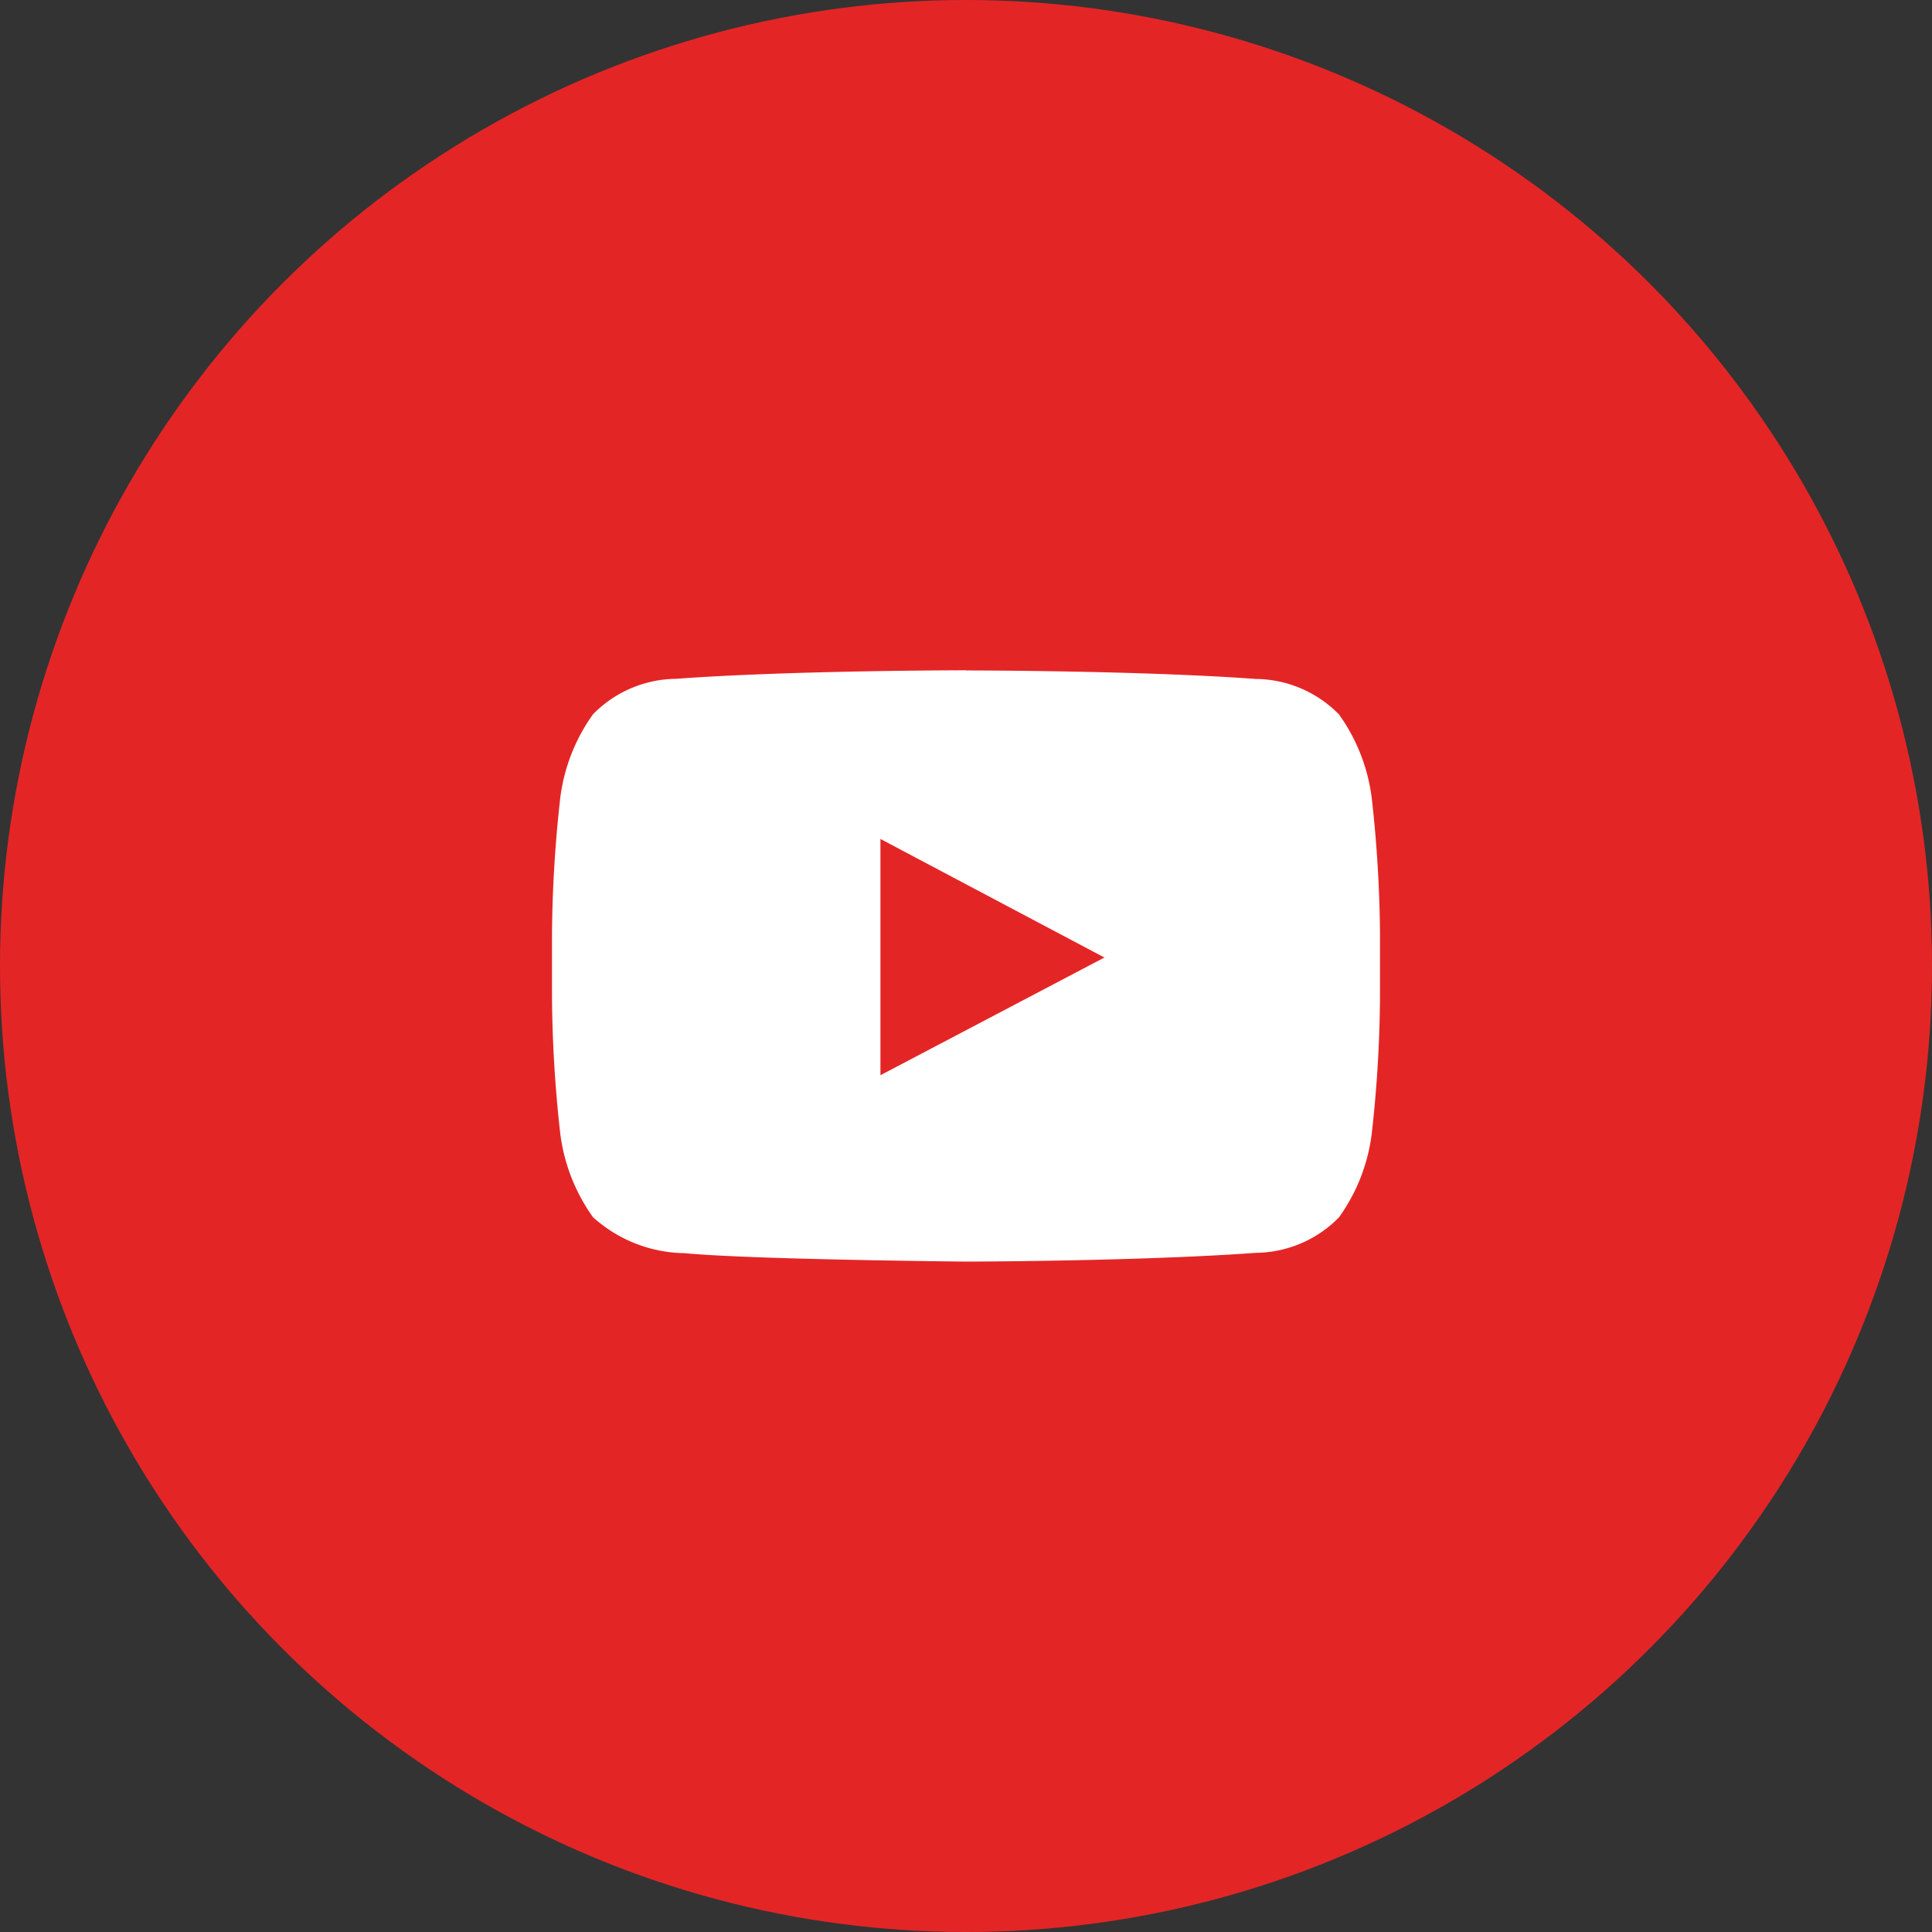 <svg xmlns="http://www.w3.org/2000/svg" width="49" height="49"><rect width="100%" height="100%" fill="#333333" stroke="none"/><circle data-name="Ellipse 4 copy 5" cx="24.5" cy="24.5" r="24.5" fill="#e42526"/><path d="M24.5 17s-4.41 0-7.35.216a2.99 2.99 0 00-2.11.9 4.625 4.625 0 00-.83 2.117 32.756 32.756 0 00-.21 3.452v1.618a32.75 32.75 0 00.21 3.451 4.625 4.625 0 00.83 2.117 3.533 3.533 0 002.32.912c1.68.163 7.14.214 7.14.214s4.41-.007 7.35-.222a2.993 2.993 0 002.11-.9 4.625 4.625 0 00.83-2.117 32.75 32.75 0 00.21-3.451v-1.618a32.756 32.756 0 00-.21-3.452 4.625 4.625 0 00-.83-2.117 2.99 2.99 0 00-2.11-.9c-2.94-.216-7.35-.216-7.35-.216M22.33 27.27l5.68-2.985-5.68-3.007v5.992z" fill="#fff" fill-rule="evenodd"/></svg>